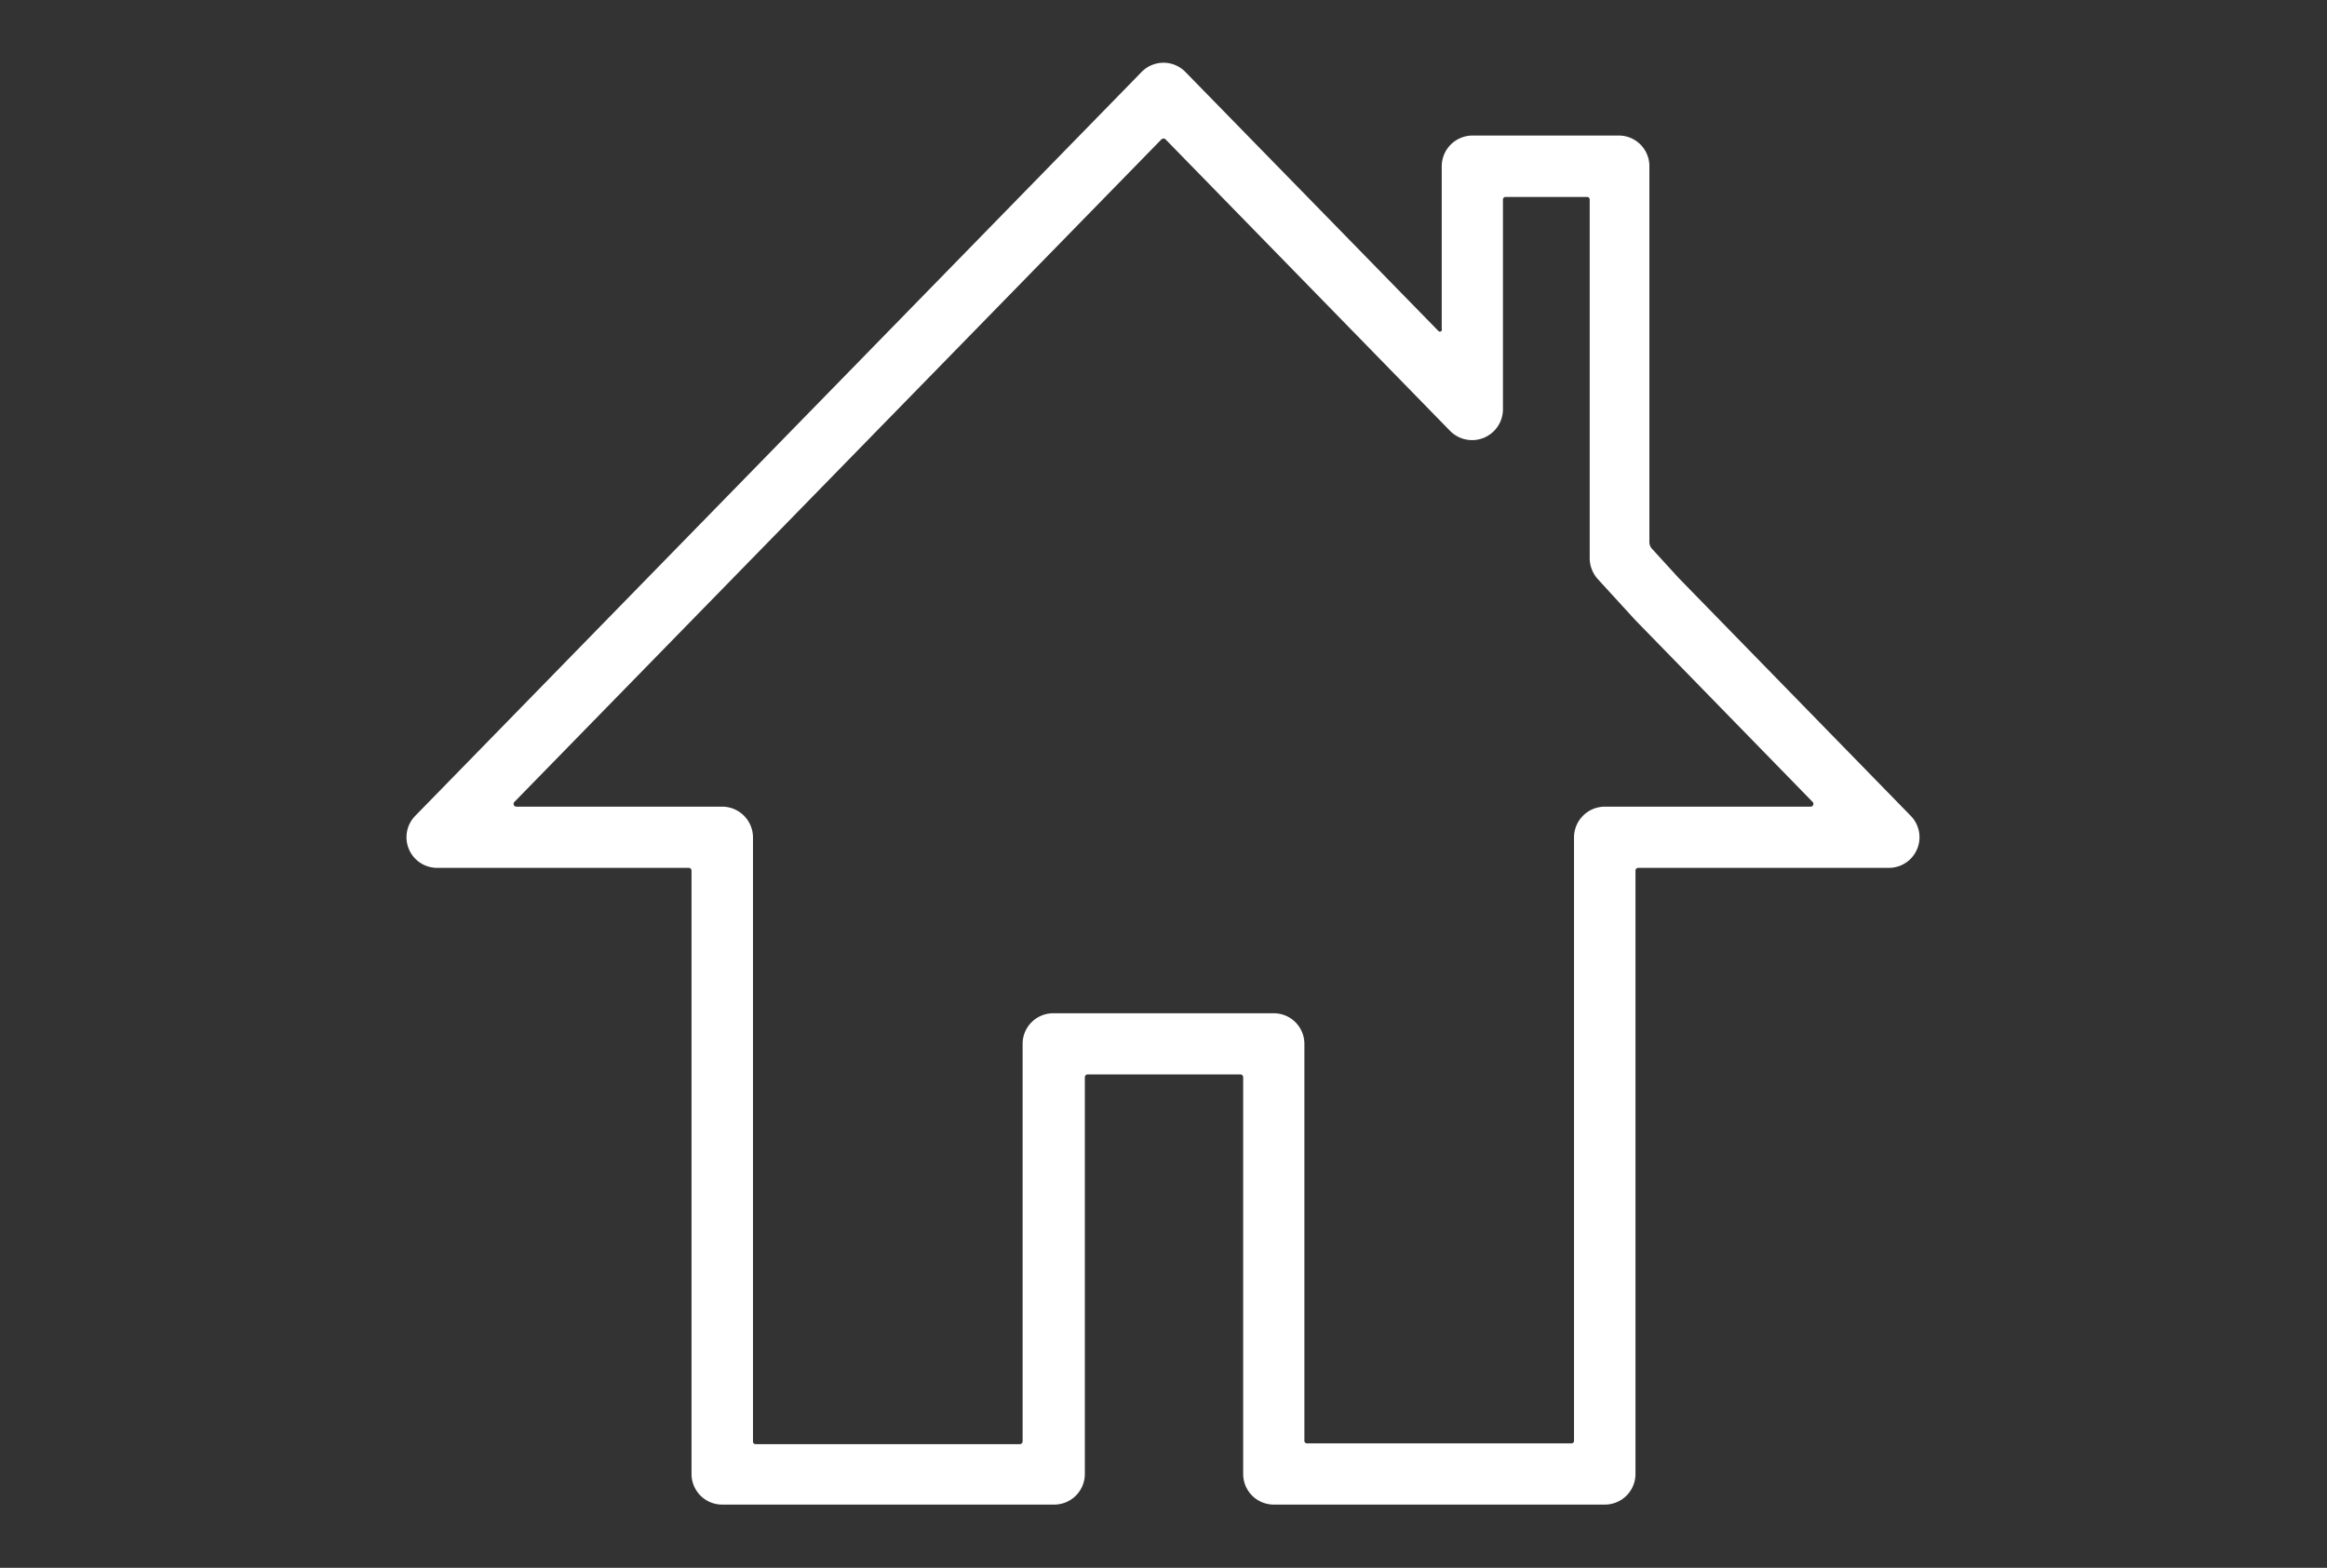 <svg data-name="レイヤー 1" xmlns="http://www.w3.org/2000/svg" viewBox="0 0 92 62"><rect x="0" y="0" width="92" height="62" fill="#333333" stroke="none"/><path d="M63.45 59.5H50.36a1.21 1.21 0 01-1.21-1.21V42.6a.11.11 0 00-.11-.11H43a.11.11 0 00-.11.11v15.69a1.21 1.21 0 01-1.21 1.21H28.55a1.21 1.21 0 01-1.21-1.21V34.43a.11.11 0 00-.11-.11h-9.94a1.21 1.21 0 01-.87-2.06L45.13 2.85a1.21 1.21 0 011.74 0l10 10.24A.08.08 0 0057 13V6.57a1.22 1.22 0 011.22-1.21H64a1.21 1.21 0 011.21 1.21v14.87a.39.39 0 00.11.27l1.06 1.16 9.16 9.39a1.21 1.21 0 01-.87 2.06h-9.9a.11.11 0 00-.11.11v23.86a1.21 1.21 0 01-1.21 1.21zm-11.77-2.42h10.45a.1.1 0 00.1-.11V33.11a1.22 1.22 0 011.22-1.21h8.14a.11.11 0 00.08-.18l-7-7.18-1.51-1.65a1.25 1.25 0 01-.31-.82V7.89a.1.1 0 00-.11-.1h-3.21a.1.1 0 00-.11.1v8.31a1.22 1.22 0 01-2.08.85L46.08 5.51a.12.12 0 00-.16 0L20.33 31.72a.11.11 0 00.08.18h8.14a1.22 1.22 0 011.22 1.21V57a.1.1 0 00.1.11h10.45a.11.11 0 00.11-.11V41.28a1.21 1.21 0 011.21-1.21h8.72a1.21 1.21 0 011.21 1.21V57a.11.11 0 00.11.08z" fill="#fff"/></svg>